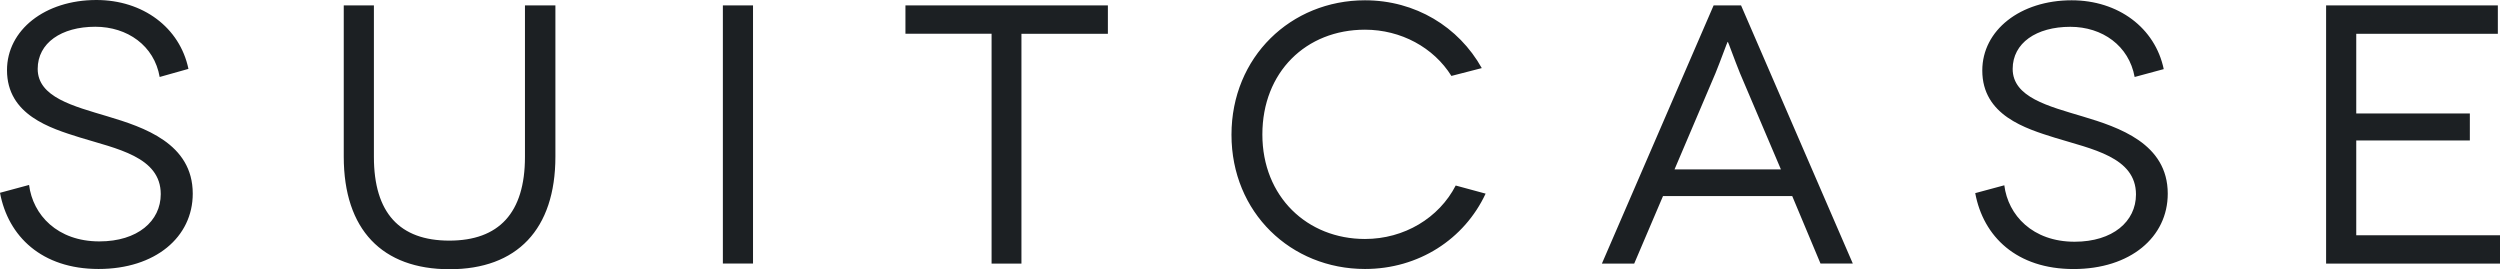 <svg width="130" height="14" viewBox="0 0 130 14" fill="none" xmlns="http://www.w3.org/2000/svg">
<path d="M8.303 4.003C8.023 2.374 6.623 1.391 4.956 1.391C3.192 1.391 1.96 2.234 1.96 3.582C1.96 5.057 3.82 5.519 5.6 6.053C7.475 6.615 10.023 7.457 10.023 10.069C10.023 12.33 8.076 13.987 5.124 13.987C2.171 13.987 0.42 12.287 0 10.025L1.512 9.617C1.708 11.177 2.983 12.553 5.167 12.553C7.155 12.553 8.359 11.498 8.359 10.094C8.359 8.144 6.048 7.735 4.144 7.146C2.617 6.668 0.364 5.979 0.364 3.648C0.364 1.56 2.339 0 5.012 0C7.432 0 9.351 1.432 9.799 3.582L8.303 4.003ZM28.881 0.281V8.144C28.881 11.935 26.878 14 23.378 14C19.879 14 17.875 11.95 17.875 8.144V0.281H19.443V8.159C19.443 11.079 20.787 12.512 23.363 12.512C25.939 12.512 27.298 11.079 27.298 8.159V0.281H28.881ZM37.589 13.704V0.281H39.157V13.704H37.589ZM57.61 0.281V1.756H53.115V13.706H51.562V1.754H47.083V0.281H57.61ZM75.472 3.947C74.549 2.471 72.853 1.544 70.978 1.544C67.913 1.544 65.643 3.75 65.643 6.992C65.643 10.235 67.982 12.427 70.978 12.427C73.021 12.427 74.829 11.332 75.697 9.647L77.252 10.069C76.144 12.443 73.765 13.987 70.98 13.987C67.129 13.987 64.037 11.054 64.037 7.008C64.037 2.961 67.129 0.015 70.978 0.015C73.597 0.015 75.849 1.391 77.053 3.541L75.47 3.949L75.472 3.947ZM93.195 10.196H86.476L84.979 13.706H83.299L89.108 0.281H90.535L96.346 13.704H94.666L93.195 10.194V10.196ZM92.607 8.807L90.48 3.809C90.2 3.12 89.864 2.18 89.851 2.18H89.835C89.82 2.18 89.484 3.122 89.204 3.809L87.076 8.807H92.607ZM111.002 4.005C110.707 2.377 109.322 1.394 107.655 1.394C105.891 1.394 104.659 2.236 104.659 3.584C104.659 5.06 106.522 5.522 108.299 6.055C110.175 6.617 112.723 7.46 112.723 10.071C112.723 12.333 110.778 13.99 107.823 13.99C104.868 13.99 103.132 12.305 102.712 10.043L104.224 9.635C104.42 11.194 105.695 12.57 107.879 12.57C109.867 12.57 111.071 11.516 111.071 10.112C111.071 8.159 108.762 7.753 106.858 7.163C105.331 6.686 103.079 5.997 103.079 3.666C103.079 1.573 105.054 0.015 107.726 0.015C110.149 0.015 112.066 1.447 112.514 3.594L111.002 4.003V4.005ZM130 12.233V13.709H120.957V0.281H129.888V1.756H122.525V5.9H128.432V7.304H122.525V12.233H130Z" fill="#1C2023"/>
</svg>
